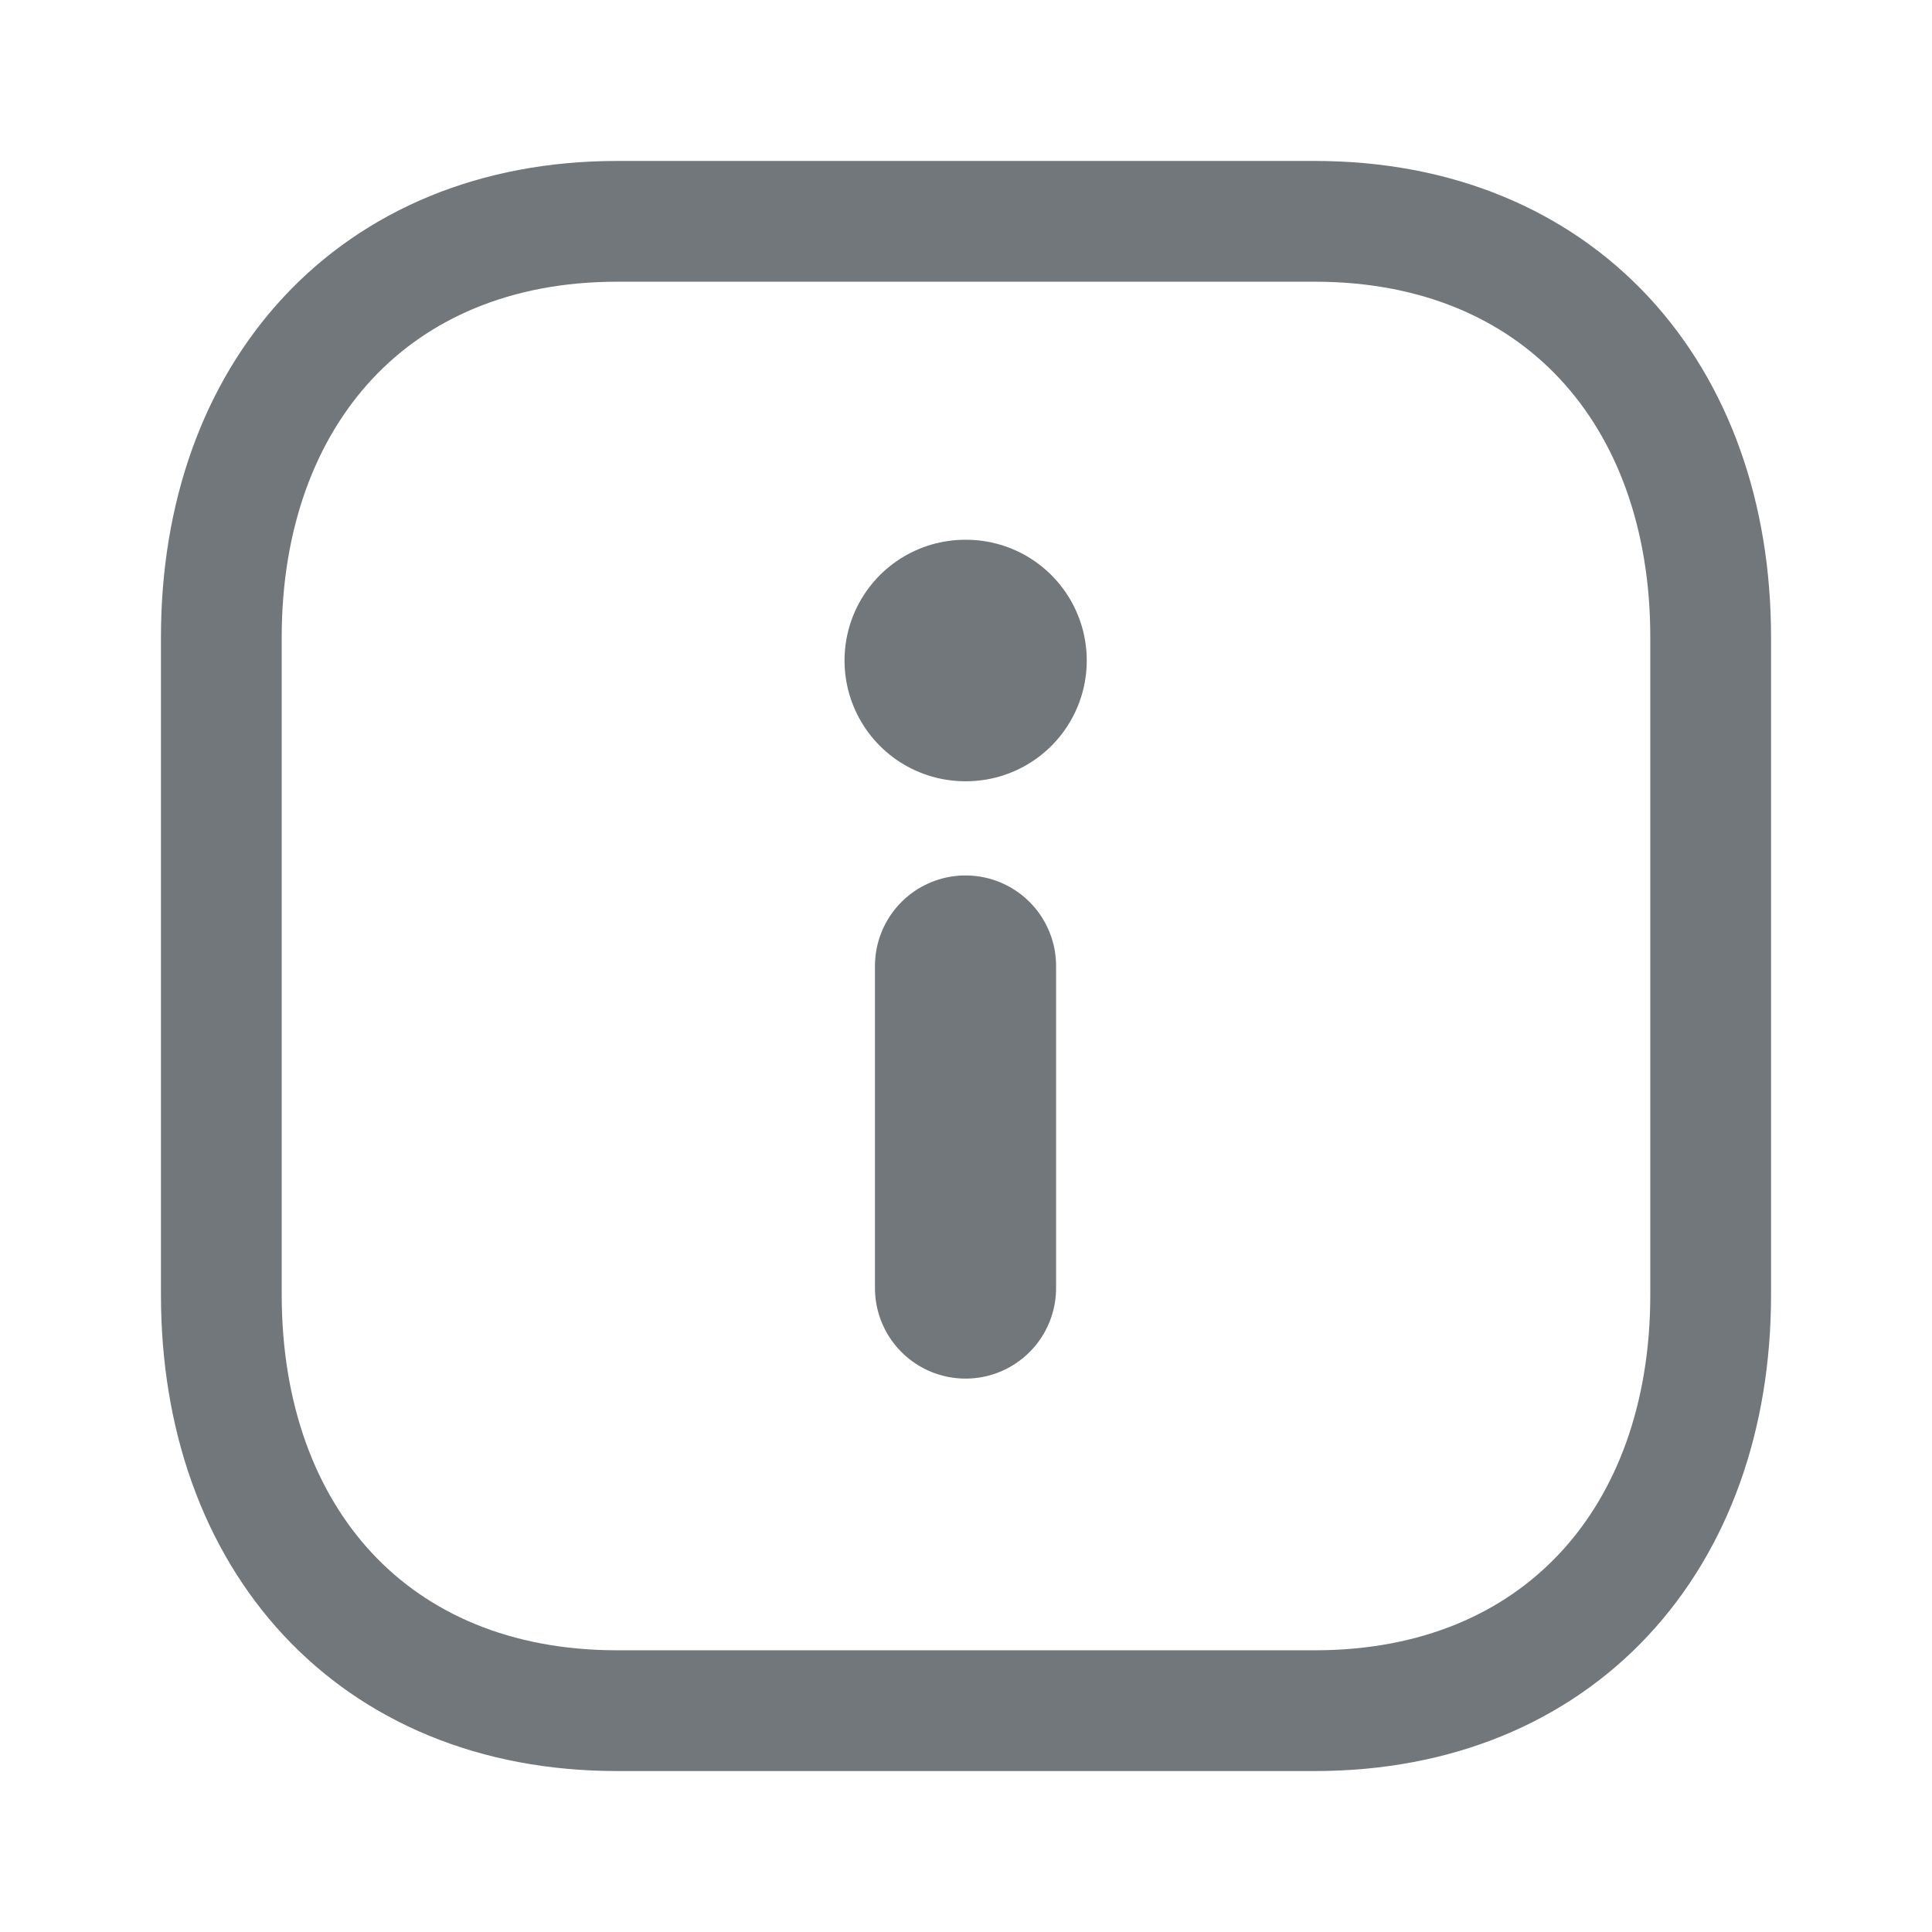 <svg width="16" height="16" viewBox="0 0 16 16" fill="none" stroke="#72777B" xmlns="http://www.w3.org/2000/svg">
<path fill-rule="evenodd" clip-rule="evenodd" d="M10.889 1.833H5.11C3.096 1.833 1.833 3.26 1.833 5.277V10.723C1.833 12.741 3.09 14.167 5.11 14.167H10.889C12.909 14.167 14.167 12.741 14.167 10.723V5.277C14.167 3.26 12.909 1.833 10.889 1.833Z"  stroke-linecap="round" stroke-linejoin="round"/>
<path d="M7.996 10.667V8"  stroke-width="1.5" stroke-linecap="round" stroke-linejoin="round"/>
<path d="M7.994 5.47H8"  stroke-width="2" stroke-linecap="round" stroke-linejoin="round"/>
</svg>
